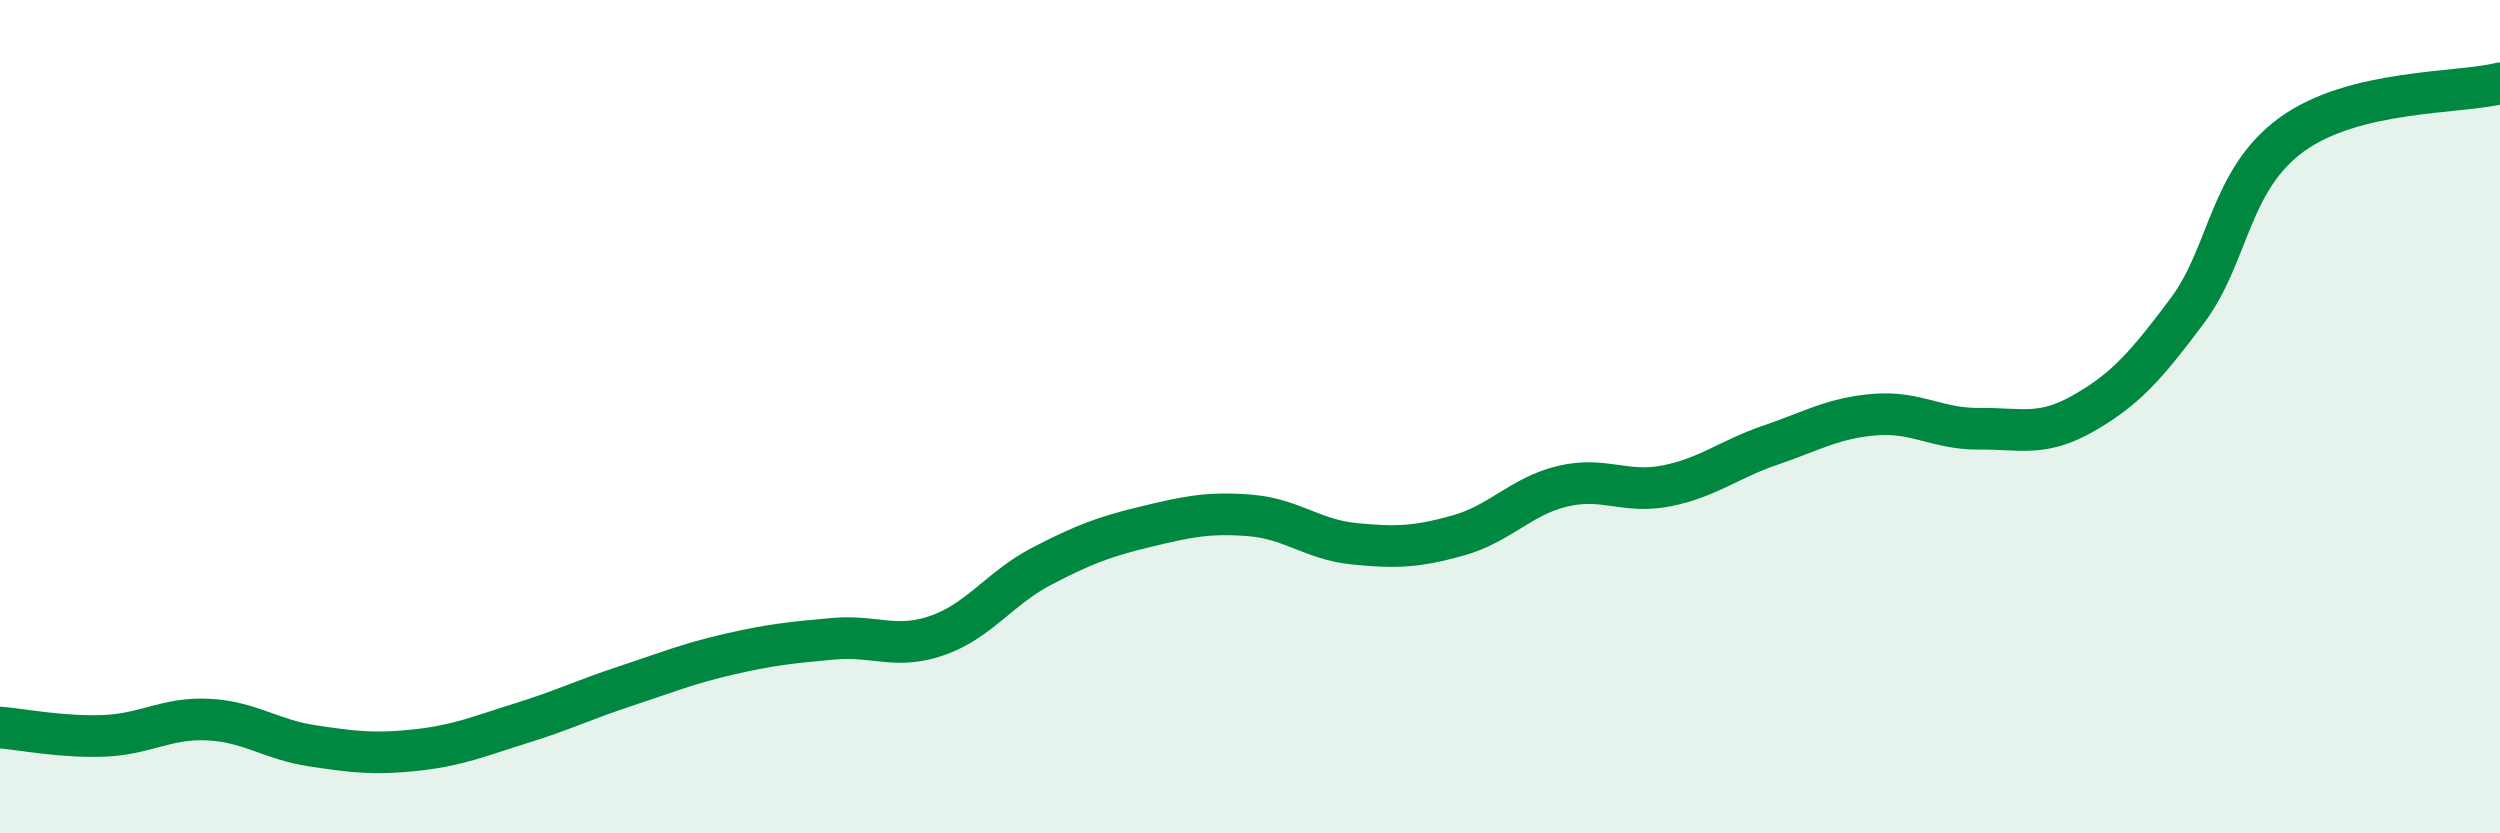 
    <svg width="60" height="20" viewBox="0 0 60 20" xmlns="http://www.w3.org/2000/svg">
      <path
        d="M 0,17.46 C 0.5,17.5 1.5,17.7 2.5,17.66 C 3.5,17.62 4,17.22 5,17.27 C 6,17.32 6.5,17.75 7.5,17.9 C 8.5,18.05 9,18.11 10,18 C 11,17.89 11.5,17.67 12.5,17.36 C 13.5,17.05 14,16.8 15,16.47 C 16,16.14 16.5,15.93 17.5,15.7 C 18.5,15.47 19,15.42 20,15.33 C 21,15.24 21.5,15.6 22.5,15.25 C 23.5,14.9 24,14.11 25,13.59 C 26,13.07 26.5,12.88 27.5,12.64 C 28.5,12.4 29,12.29 30,12.37 C 31,12.45 31.5,12.95 32.5,13.05 C 33.5,13.15 34,13.13 35,12.85 C 36,12.57 36.5,11.91 37.5,11.67 C 38.5,11.43 39,11.86 40,11.66 C 41,11.46 41.5,11.02 42.5,10.68 C 43.5,10.34 44,10.03 45,9.95 C 46,9.87 46.5,10.3 47.5,10.29 C 48.5,10.28 49,10.49 50,9.92 C 51,9.35 51.5,8.79 52.5,7.45 C 53.5,6.11 53.5,4.32 55,3.23 C 56.5,2.14 59,2.25 60,2L60 20L0 20Z"
        fill="#008740"
        opacity="0.1"
        stroke-linecap="round"
        stroke-linejoin="round"
      />
      <path
        d="M 0,17.46 C 0.5,17.5 1.5,17.7 2.5,17.66 C 3.5,17.62 4,17.22 5,17.27 C 6,17.32 6.5,17.75 7.5,17.9 C 8.5,18.05 9,18.11 10,18 C 11,17.89 11.5,17.67 12.5,17.36 C 13.5,17.05 14,16.8 15,16.47 C 16,16.14 16.5,15.93 17.5,15.7 C 18.5,15.47 19,15.42 20,15.33 C 21,15.24 21.5,15.6 22.5,15.25 C 23.5,14.9 24,14.11 25,13.59 C 26,13.07 26.5,12.88 27.5,12.64 C 28.5,12.4 29,12.29 30,12.37 C 31,12.45 31.5,12.95 32.5,13.05 C 33.5,13.15 34,13.13 35,12.85 C 36,12.57 36.5,11.91 37.5,11.67 C 38.5,11.43 39,11.86 40,11.66 C 41,11.46 41.5,11.02 42.5,10.68 C 43.5,10.34 44,10.03 45,9.95 C 46,9.87 46.5,10.3 47.5,10.29 C 48.5,10.28 49,10.49 50,9.92 C 51,9.35 51.5,8.79 52.5,7.45 C 53.5,6.11 53.5,4.32 55,3.23 C 56.5,2.14 59,2.25 60,2"
        stroke="#008740"
        stroke-width="1"
        fill="none"
        stroke-linecap="round"
        stroke-linejoin="round"
      />
    </svg>
  